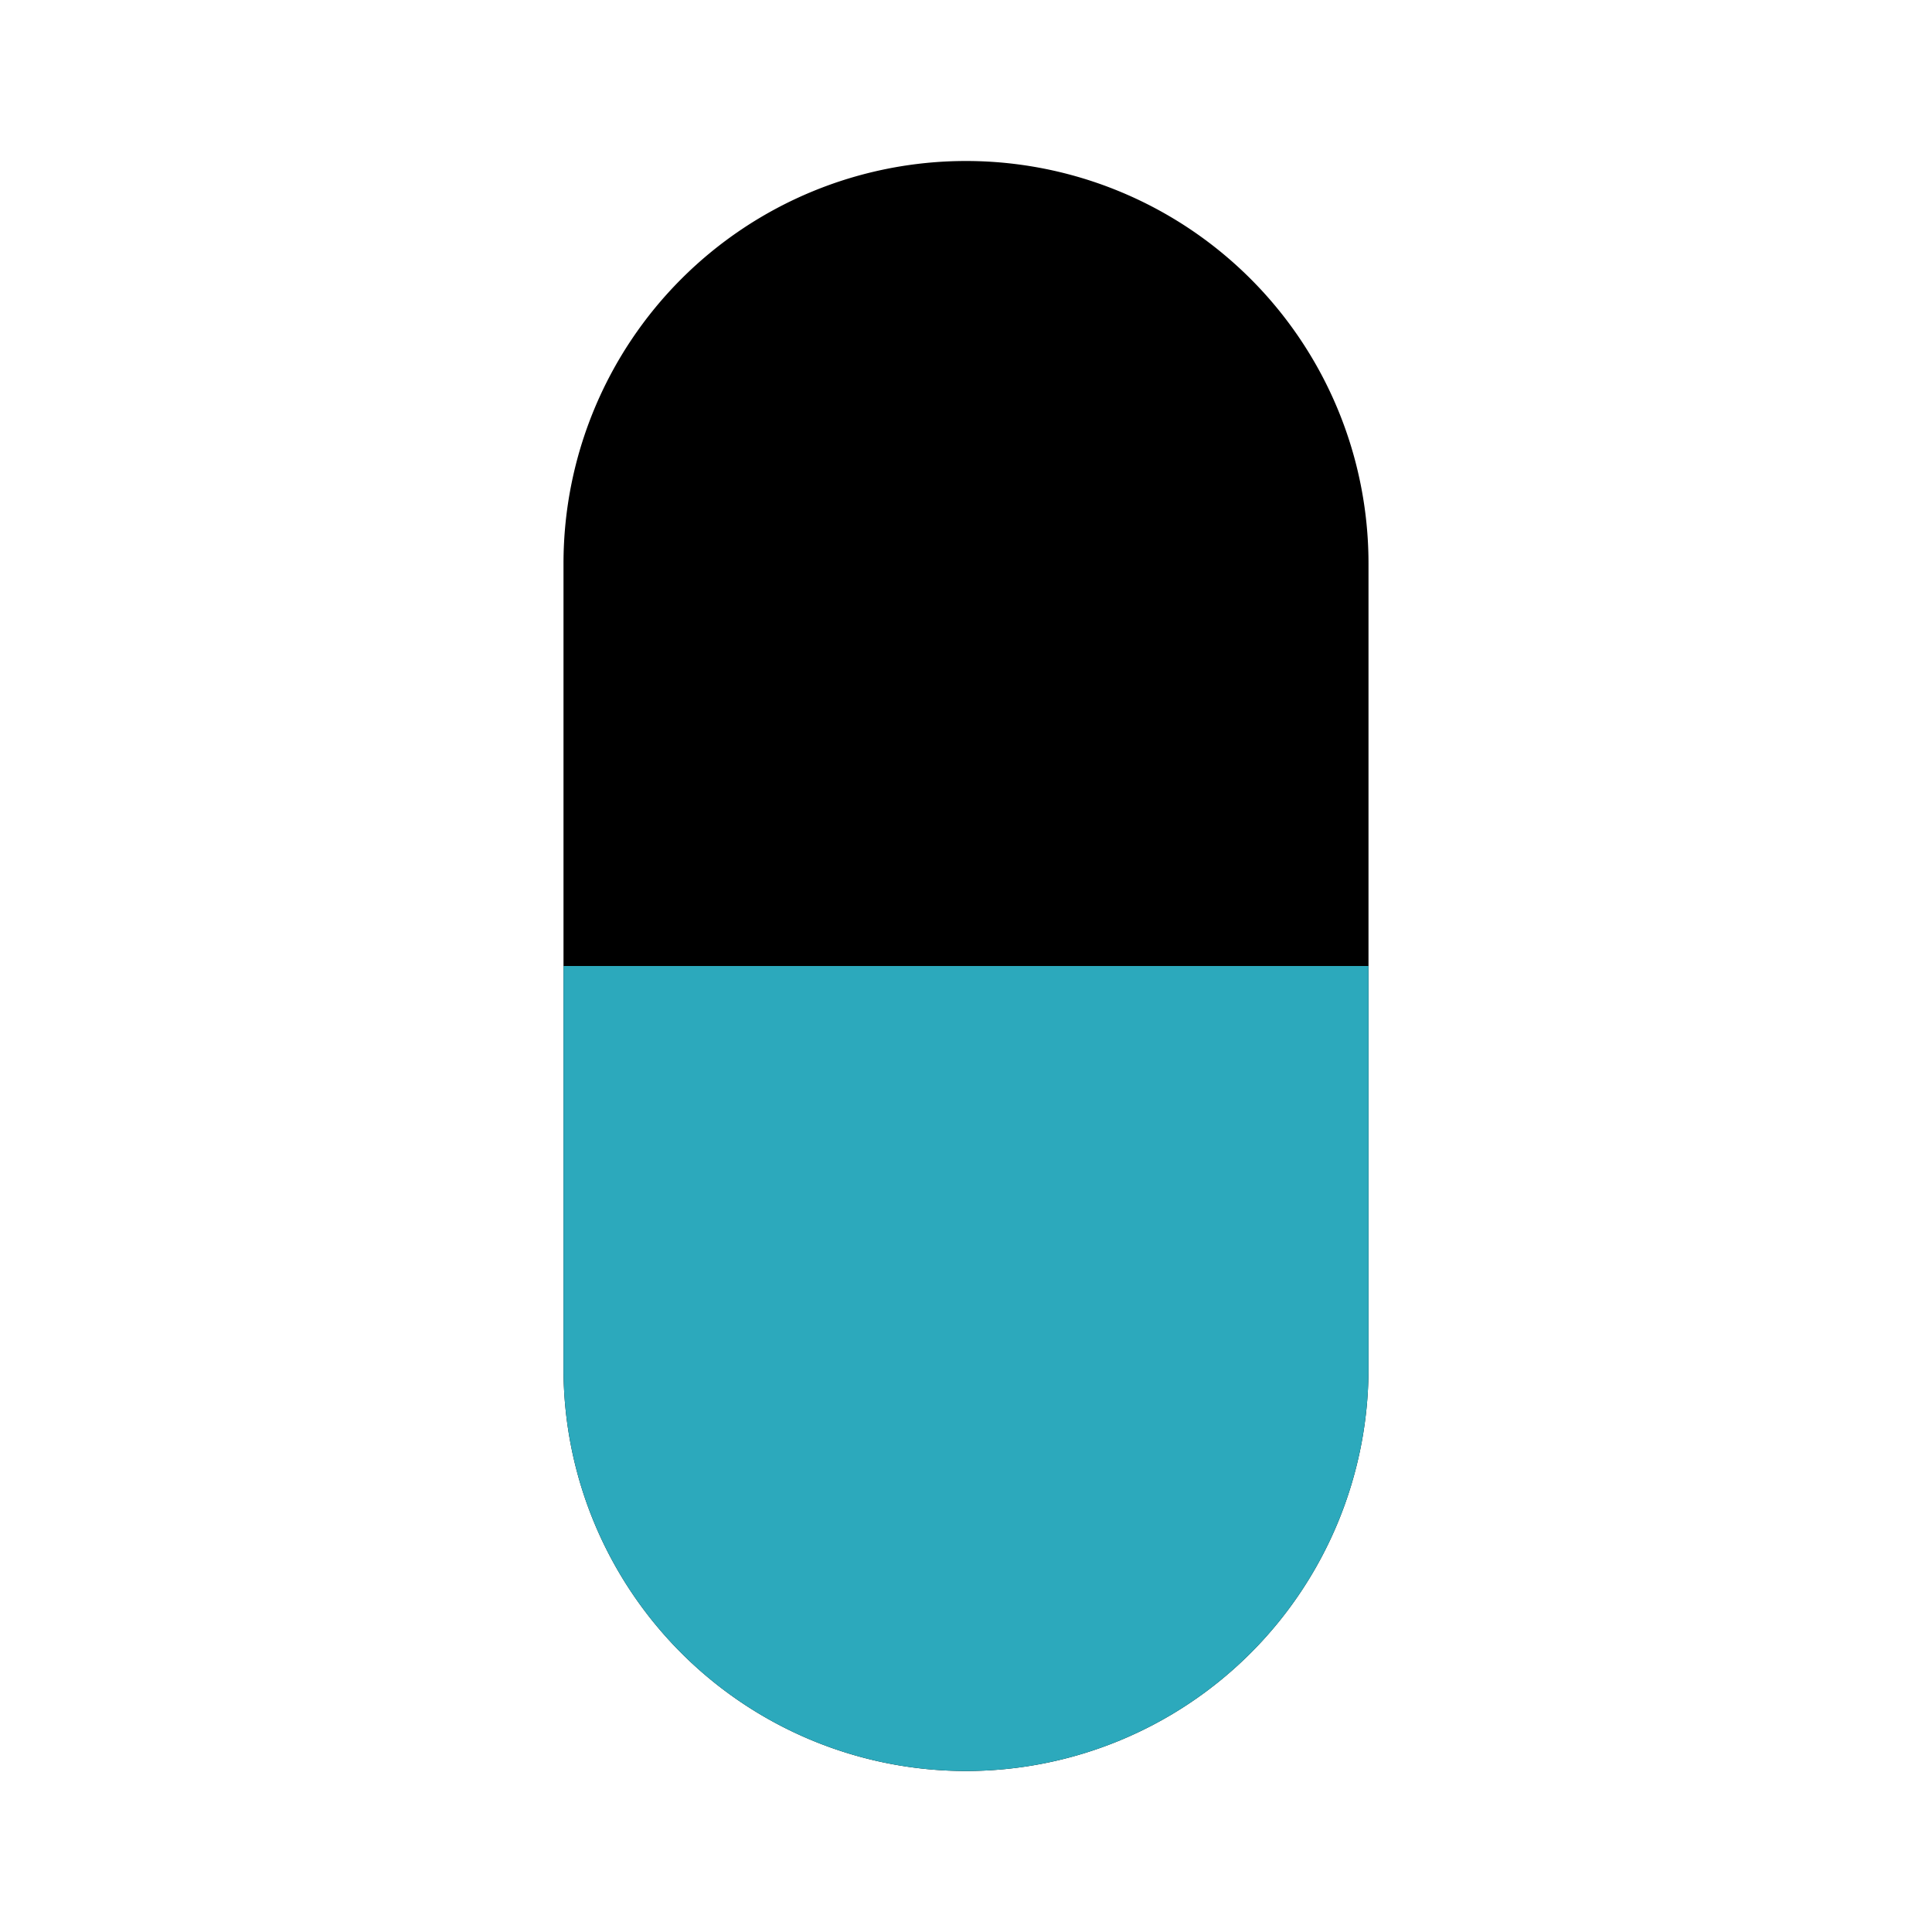 <?xml version="1.0" encoding="utf-8"?>
<svg fill="#000000" width="800px" height="800px" viewBox="0 0 24 24" id="capsule" data-name="Flat Color" xmlns="http://www.w3.org/2000/svg" class="icon flat-color"><path id="primary" d="M12,2A5,5,0,0,0,7,7V17a5,5,0,0,0,10,0V7A5,5,0,0,0,12,2Z" style="fill: rgb(0, 0, 0);"></path><path id="secondary" d="M17,12v5A5,5,0,0,1,7,17V12Z" style="fill: rgb(44, 169, 188);"></path></svg>